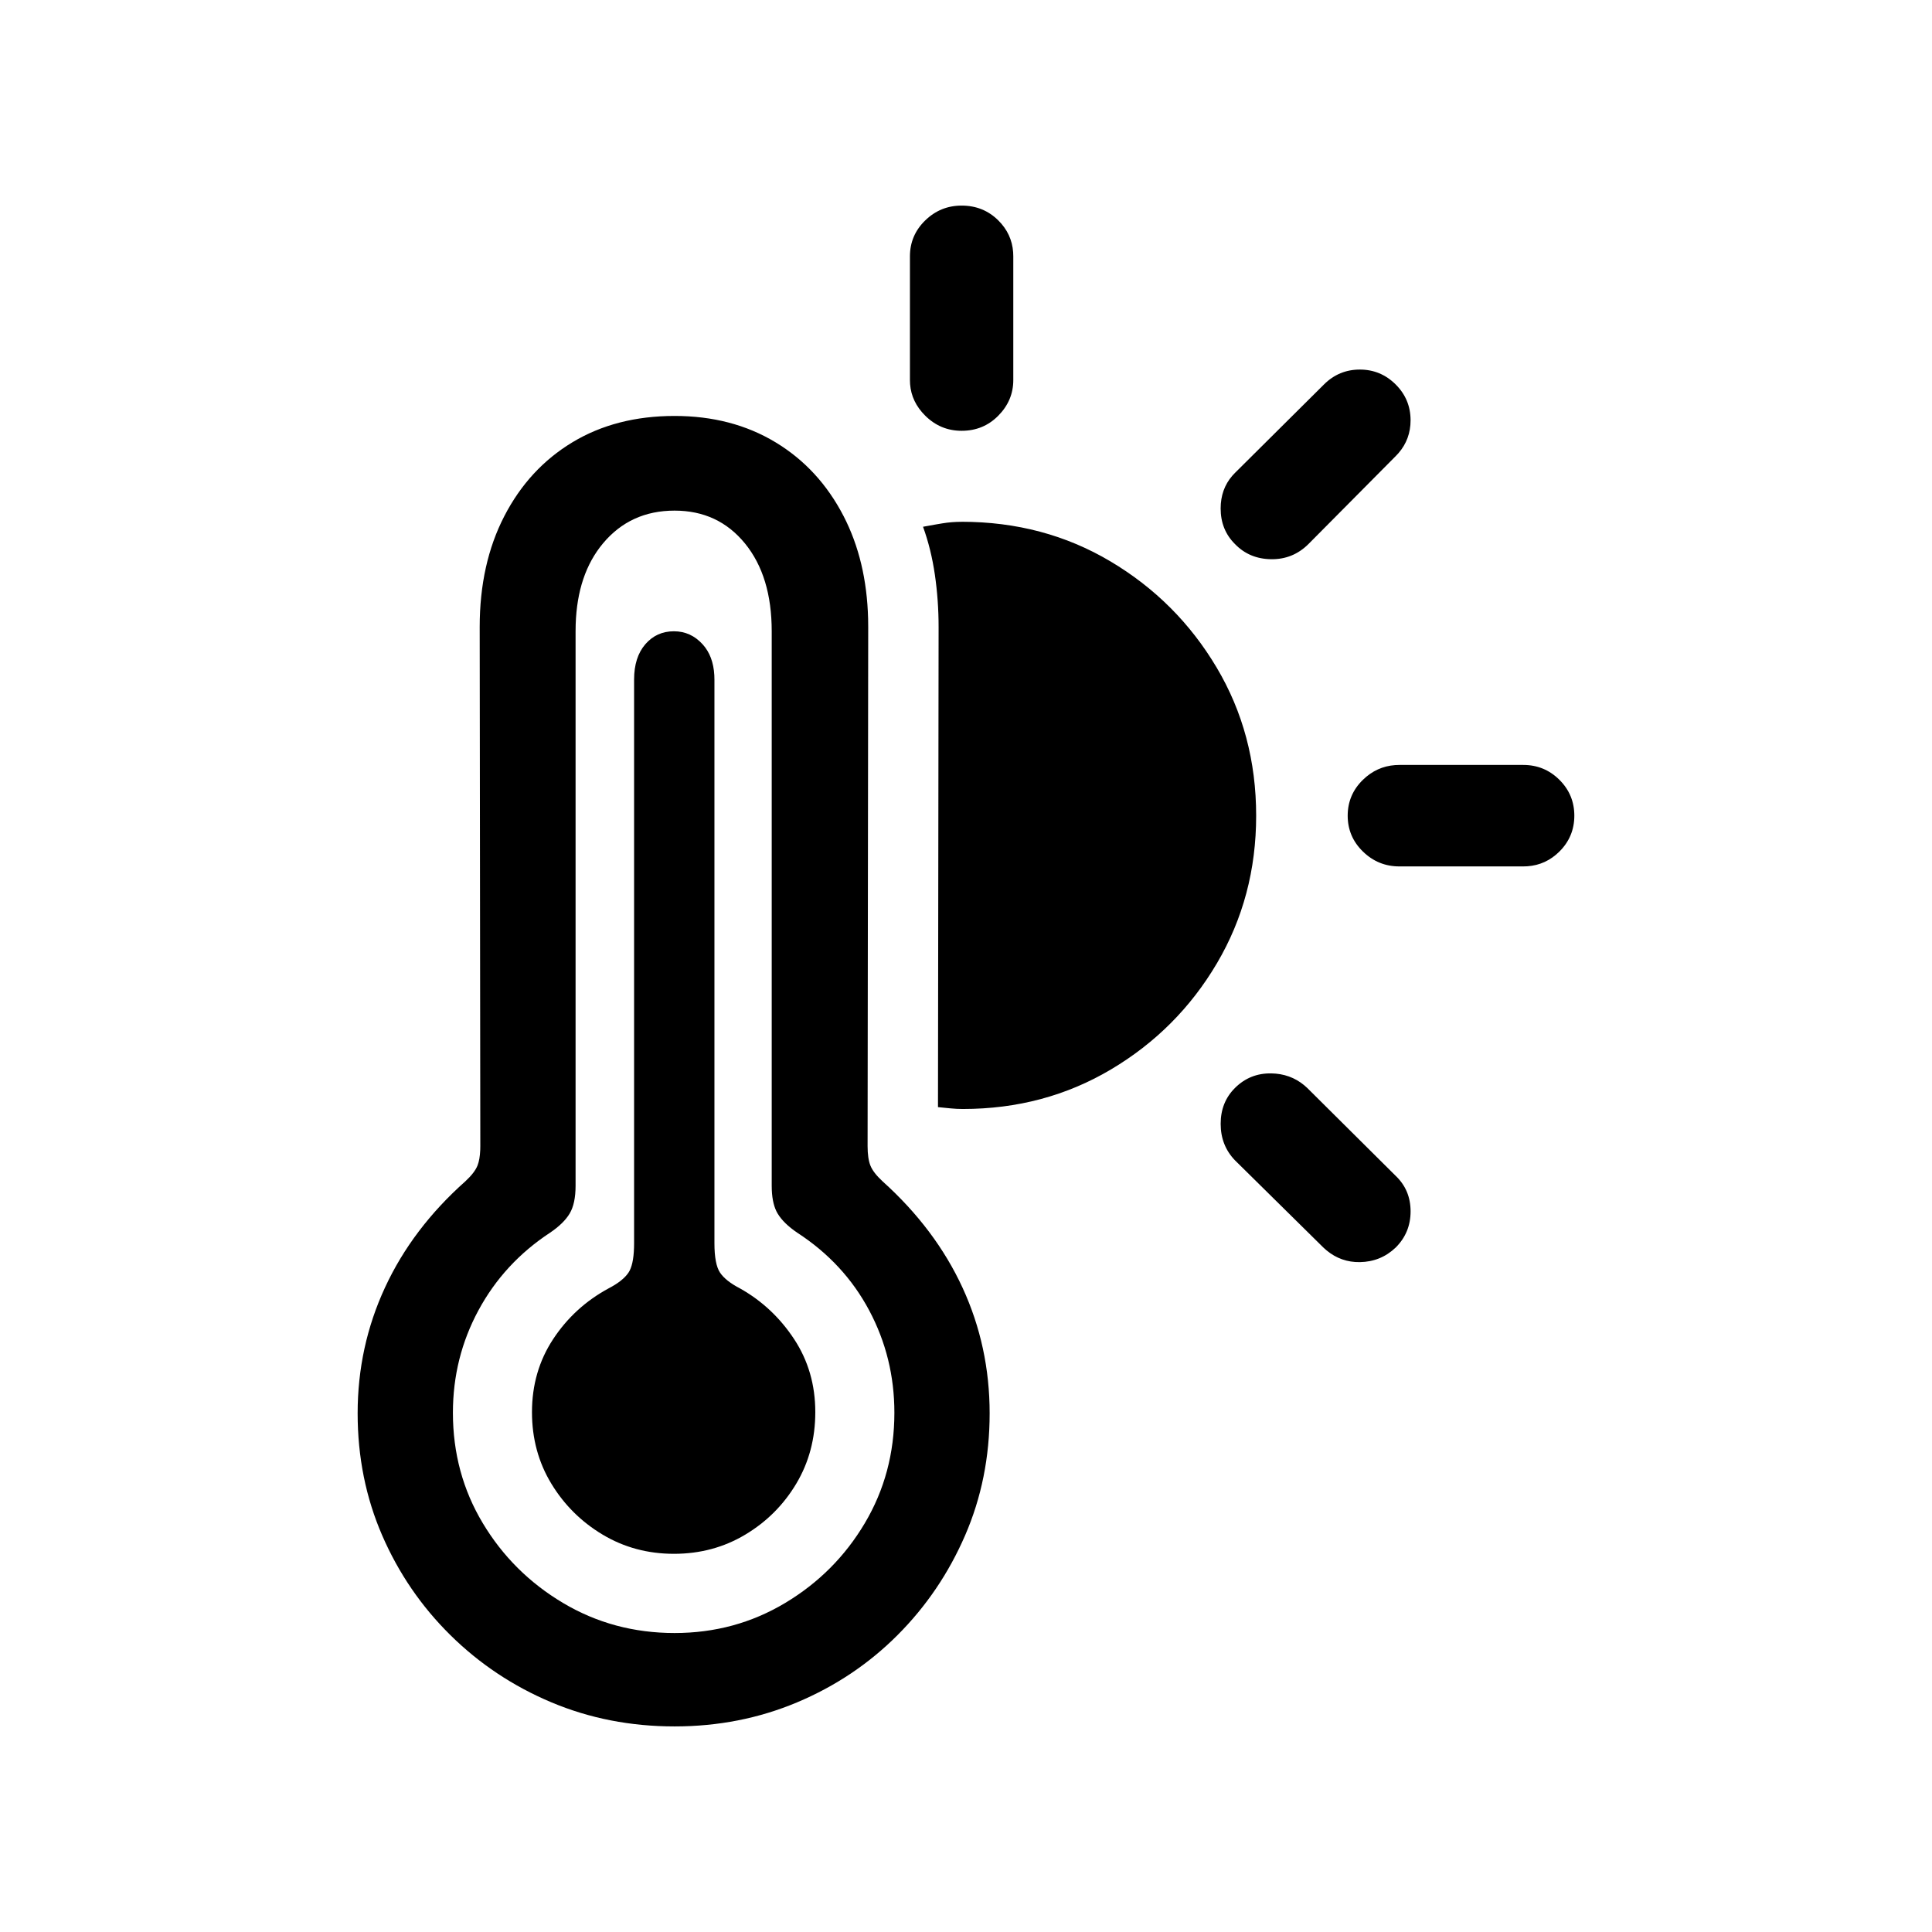 <?xml version="1.0" encoding="UTF-8"?>
<!-- Uploaded to: ICON Repo, www.iconrepo.com, Generator: ICON Repo Mixer Tools -->
<svg fill="#000000" width="800px" height="800px" version="1.1" viewBox="144 144 512 512" xmlns="http://www.w3.org/2000/svg">
 <path d="m322.77 254.23c10.121 0 19.031 2.324 26.73 6.969 7.699 4.644 13.723 11.176 18.07 19.594 4.055 7.856 6.219 16.902 6.488 27.141l0.027 2.211-0.164 137.57c0 2.188 0.246 3.906 0.742 5.164 0.496 1.258 1.566 2.652 3.219 4.18 9.352 8.418 16.418 17.82 21.203 28.203 4.785 10.387 7.18 21.48 7.18 33.285 0 11.586-2.172 22.383-6.519 32.387-4.344 10.004-10.312 18.801-17.902 26.398-7.59 7.598-16.445 13.527-26.566 17.793-10.121 4.262-20.957 6.394-32.508 6.394-11.66 0-22.551-2.133-32.672-6.394-10.121-4.262-19.031-10.195-26.73-17.793-7.699-7.598-13.723-16.398-18.07-26.398-4.344-10.004-6.519-20.797-6.519-32.387 0-11.805 2.422-22.93 7.262-33.367 4.84-10.441 11.938-19.812 21.285-28.121 1.648-1.531 2.723-2.926 3.219-4.18 0.414-1.047 0.652-2.418 0.723-4.109l0.02-1.055-0.164-137.57c0-11.148 2.172-20.934 6.519-29.352 4.344-8.418 10.367-14.949 18.07-19.594 7.699-4.644 16.723-6.969 27.062-6.969zm0 25.09c-7.812 0-14.137 2.898-18.977 8.691-4.539 5.43-6.949 12.594-7.231 21.484l-0.027 1.801v146.92c0 3.172-0.523 5.629-1.566 7.379-1.047 1.75-2.777 3.445-5.199 5.082-8.141 5.356-14.465 12.215-18.977 20.578-4.512 8.363-6.766 17.41-6.766 27.137 0 10.715 2.641 20.469 7.922 29.27 5.281 8.801 12.375 15.852 21.285 21.152 8.91 5.301 18.758 7.953 29.539 7.953 10.672 0 20.434-2.652 29.289-7.953 8.855-5.301 15.895-12.352 21.121-21.152 5.227-8.801 7.84-18.555 7.84-29.27 0-9.73-2.227-18.773-6.684-27.137-4.457-8.363-10.809-15.223-19.059-20.578-2.422-1.641-4.152-3.336-5.199-5.082-0.914-1.531-1.43-3.606-1.543-6.223l-0.023-1.156v-146.92c0-9.73-2.363-17.492-7.094-23.285-4.731-5.793-10.945-8.691-18.648-8.691zm-0.164 31.977c2.969 0 5.5 1.148 7.59 3.445 1.883 2.066 2.914 4.797 3.106 8.191l0.031 1.156v149.38c0 3.715 0.496 6.312 1.484 7.789 0.988 1.477 2.75 2.871 5.281 4.18 5.832 3.281 10.617 7.762 14.355 13.445 3.742 5.684 5.609 12.133 5.609 19.348 0 6.996-1.676 13.309-5.031 18.938-3.356 5.629-7.867 10.141-13.531 13.527-5.664 3.391-11.965 5.082-18.895 5.082s-13.23-1.695-18.895-5.082c-5.664-3.391-10.203-7.898-13.613-13.527-3.41-5.629-5.117-11.941-5.117-18.938 0-7.215 1.871-13.664 5.609-19.348 3.742-5.684 8.637-10.168 14.688-13.445 2.531-1.312 4.289-2.707 5.281-4.18 0.879-1.312 1.367-3.508 1.465-6.59l0.02-1.199v-149.38c0-3.934 0.988-7.051 2.969-9.348s4.512-3.445 7.59-3.445zm158.25 117.16c3.367 0.051 6.285 1.094 8.762 3.137l0.809 0.719 23.434 23.285c2.641 2.516 3.961 5.656 3.961 9.43 0 3.769-1.32 6.969-3.961 9.594-2.641 2.516-5.805 3.797-9.488 3.852-3.316 0.051-6.254-0.984-8.812-3.106l-0.84-0.746-23.434-23.121c-2.531-2.625-3.797-5.848-3.797-9.676 0-3.824 1.266-6.996 3.797-9.512 2.641-2.625 5.832-3.906 9.57-3.852zm-82.012-146.18c14.52 0 27.668 3.5 39.438 10.496 11.77 6.996 21.148 16.371 28.137 28.121 6.984 11.75 10.477 24.844 10.477 39.273 0 14.32-3.465 27.355-10.395 39.109-6.93 11.75-16.281 21.125-28.051 28.121s-24.863 10.496-39.273 10.496c-1.102 0-2.199-0.055-3.301-0.164l-3.301-0.328 0.164-127.24c0-4.699-0.328-9.32-0.988-13.855s-1.707-8.773-3.137-12.707l3.445-0.621c0.562-0.098 1.117-0.191 1.668-0.281 1.648-0.273 3.356-0.41 5.117-0.41zm148.84 64.441c3.742 0 6.93 1.312 9.57 3.934 2.641 2.625 3.961 5.793 3.961 9.512 0 3.715-1.32 6.887-3.961 9.512-2.375 2.359-5.199 3.66-8.465 3.894l-1.105 0.039h-32.836c-3.742 0-6.957-1.312-9.652-3.934-2.695-2.625-4.043-5.793-4.043-9.512 0-3.715 1.348-6.887 4.043-9.512 2.426-2.359 5.273-3.66 8.547-3.894l1.105-0.039zm-43.316-104.78c3.684 0 6.848 1.312 9.488 3.934 2.641 2.625 3.961 5.793 3.961 9.512 0 3.344-1.07 6.246-3.207 8.707l-0.754 0.805-23.102 23.285c-2.75 2.734-6.051 4.07-9.902 4.016-3.852-0.055-7.039-1.395-9.57-4.016-2.531-2.516-3.797-5.656-3.797-9.43 0-3.394 1.023-6.281 3.074-8.656l0.723-0.773 23.598-23.449c2.641-2.625 5.805-3.934 9.488-3.934zm-105.53-43.453c3.852 0 7.094 1.312 9.734 3.934 2.375 2.359 3.684 5.164 3.922 8.41l0.039 1.098v32.793c0 3.609-1.32 6.75-3.961 9.43-2.641 2.68-5.887 4.016-9.734 4.016-3.742 0-6.957-1.34-9.652-4.016-2.426-2.41-3.762-5.195-4.004-8.359l-0.039-1.066v-32.793c0-3.715 1.348-6.887 4.043-9.512 2.695-2.625 5.914-3.934 9.652-3.934z"/>
</svg>
